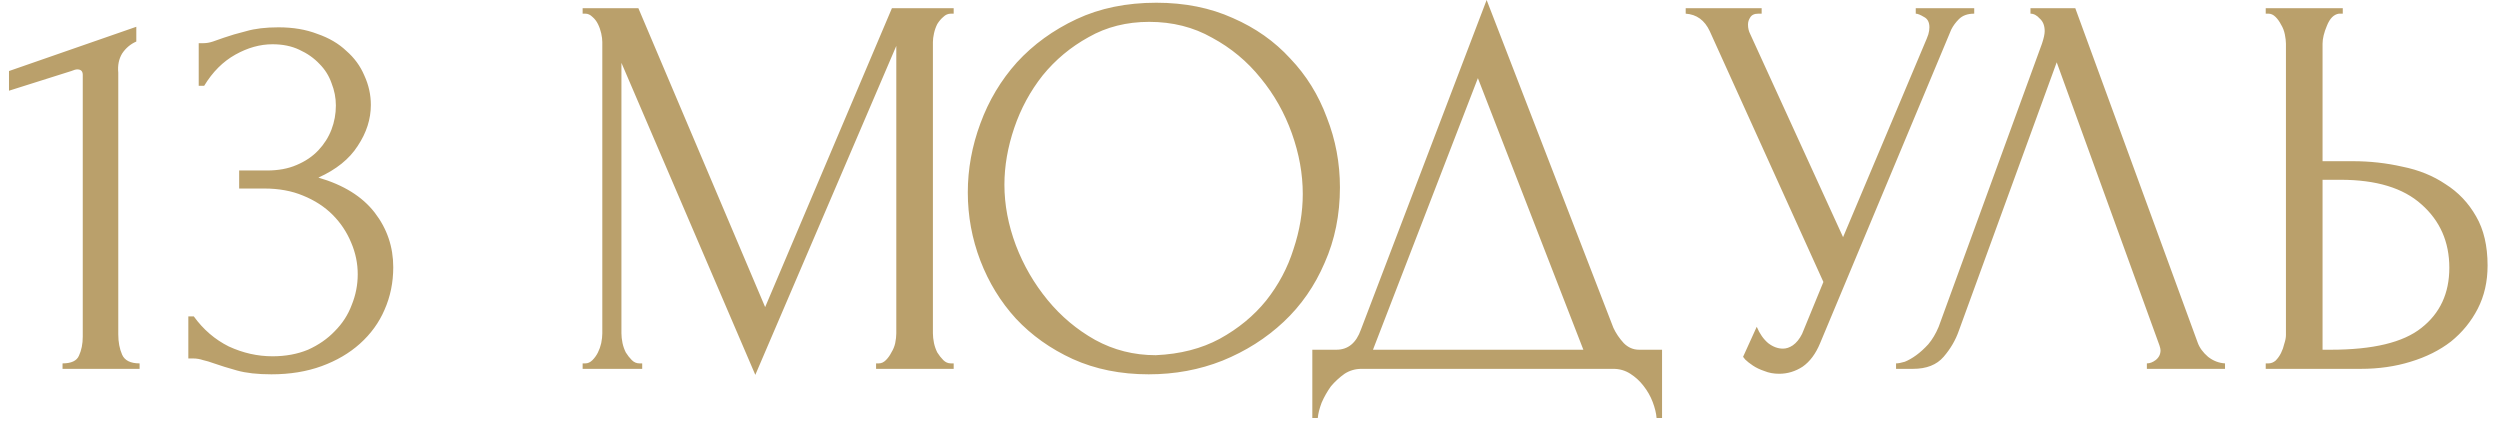 <?xml version="1.0" encoding="UTF-8"?> <svg xmlns="http://www.w3.org/2000/svg" width="183" height="31" viewBox="0 0 183 31" fill="none"> <path d="M4.578 27V26.6C5.218 26.6 5.618 26.413 5.778 26.04C5.965 25.64 6.058 25.173 6.058 24.64V5.48C6.058 5.213 5.925 5.08 5.658 5.08C5.551 5.08 5.405 5.12 5.218 5.2L0.658 6.64V5.2L9.978 1.96V3.04C9.551 3.227 9.205 3.52 8.938 3.92C8.698 4.32 8.605 4.787 8.658 5.32V24.48C8.658 25.04 8.751 25.533 8.938 25.96C9.125 26.387 9.551 26.6 10.218 26.6V27H4.578ZM14.546 3.16H14.906C15.119 3.16 15.346 3.12 15.586 3.04C15.826 2.96 16.092 2.867 16.386 2.76C16.839 2.6 17.386 2.44 18.026 2.28C18.666 2.093 19.452 2 20.386 2C21.452 2 22.399 2.16 23.226 2.48C24.079 2.773 24.786 3.187 25.346 3.72C25.932 4.227 26.372 4.827 26.666 5.52C26.986 6.213 27.146 6.933 27.146 7.68C27.146 8.72 26.826 9.72 26.186 10.68C25.572 11.64 24.612 12.413 23.306 13C25.146 13.533 26.519 14.387 27.426 15.56C28.332 16.733 28.786 18.067 28.786 19.56C28.786 20.68 28.572 21.72 28.146 22.68C27.746 23.613 27.146 24.44 26.346 25.16C25.572 25.853 24.639 26.4 23.546 26.8C22.452 27.2 21.226 27.4 19.866 27.4C18.852 27.4 18.012 27.307 17.346 27.12C16.679 26.933 16.119 26.76 15.666 26.6C15.372 26.493 15.106 26.413 14.866 26.36C14.626 26.28 14.386 26.24 14.146 26.24H13.786V23.16H14.186C14.879 24.12 15.732 24.853 16.746 25.36C17.786 25.84 18.852 26.08 19.946 26.08C20.906 26.08 21.772 25.92 22.546 25.6C23.319 25.253 23.972 24.8 24.506 24.24C25.066 23.68 25.479 23.04 25.746 22.32C26.039 21.6 26.186 20.853 26.186 20.08C26.186 19.28 26.026 18.507 25.706 17.76C25.386 16.987 24.932 16.307 24.346 15.72C23.759 15.133 23.039 14.667 22.186 14.32C21.359 13.973 20.412 13.8 19.346 13.8H17.506V12.48H19.546C20.372 12.48 21.092 12.347 21.706 12.08C22.346 11.813 22.879 11.453 23.306 11C23.732 10.547 24.052 10.04 24.266 9.48C24.479 8.92 24.586 8.333 24.586 7.72C24.586 7.16 24.479 6.613 24.266 6.08C24.079 5.547 23.786 5.08 23.386 4.68C22.986 4.253 22.492 3.907 21.906 3.64C21.346 3.373 20.692 3.24 19.946 3.24C19.039 3.24 18.132 3.493 17.226 4C16.319 4.507 15.559 5.267 14.946 6.28H14.546V3.16ZM64.129 26.6H64.329C64.515 26.6 64.689 26.52 64.849 26.36C65.009 26.2 65.142 26.013 65.249 25.8C65.382 25.587 65.475 25.36 65.529 25.12C65.582 24.853 65.609 24.613 65.609 24.4V3.36L55.289 27.44L45.489 4.6V24.4C45.489 24.613 45.515 24.853 45.569 25.12C45.622 25.36 45.702 25.587 45.809 25.8C45.942 26.013 46.089 26.2 46.249 26.36C46.409 26.52 46.595 26.6 46.809 26.6H47.009V27H42.649V26.6H42.849C43.035 26.6 43.209 26.52 43.369 26.36C43.529 26.2 43.662 26.013 43.769 25.8C43.875 25.587 43.955 25.36 44.009 25.12C44.062 24.853 44.089 24.613 44.089 24.4V3.08C44.089 2.893 44.062 2.68 44.009 2.44C43.955 2.2 43.875 1.973 43.769 1.76C43.662 1.547 43.529 1.373 43.369 1.24C43.209 1.08 43.035 1 42.849 1H42.649V0.6H46.729L56.009 22.48L65.289 0.6H69.809V1H69.609C69.395 1 69.209 1.08 69.049 1.24C68.889 1.373 68.742 1.547 68.609 1.76C68.502 1.973 68.422 2.2 68.369 2.44C68.315 2.68 68.289 2.893 68.289 3.08V24.4C68.289 24.613 68.315 24.853 68.369 25.12C68.422 25.36 68.502 25.587 68.609 25.8C68.742 26.013 68.889 26.2 69.049 26.36C69.209 26.52 69.395 26.6 69.609 26.6H69.809V27H64.129V26.6ZM84.643 0.2C86.723 0.2 88.59 0.573 90.243 1.32C91.897 2.04 93.297 3.027 94.443 4.28C95.617 5.507 96.51 6.947 97.123 8.6C97.763 10.227 98.083 11.933 98.083 13.72C98.083 15.72 97.71 17.56 96.963 19.24C96.243 20.92 95.243 22.36 93.963 23.56C92.683 24.76 91.19 25.707 89.483 26.4C87.803 27.067 86.003 27.4 84.083 27.4C82.03 27.4 80.177 27.027 78.523 26.28C76.897 25.533 75.51 24.547 74.363 23.32C73.243 22.093 72.377 20.68 71.763 19.08C71.15 17.48 70.843 15.813 70.843 14.08C70.843 12.373 71.15 10.693 71.763 9.04C72.377 7.36 73.27 5.867 74.443 4.56C75.643 3.253 77.097 2.2 78.803 1.4C80.51 0.6 82.457 0.2 84.643 0.2ZM84.603 26C86.39 25.92 87.95 25.52 89.283 24.8C90.643 24.053 91.777 23.12 92.683 22C93.59 20.853 94.257 19.6 94.683 18.24C95.137 16.88 95.363 15.533 95.363 14.2C95.363 12.733 95.097 11.253 94.563 9.76C94.03 8.267 93.27 6.92 92.283 5.72C91.297 4.493 90.11 3.507 88.723 2.76C87.363 1.987 85.83 1.6 84.123 1.6C82.47 1.6 80.99 1.973 79.683 2.72C78.377 3.44 77.257 4.373 76.323 5.52C75.417 6.667 74.723 7.947 74.243 9.36C73.763 10.773 73.523 12.16 73.523 13.52C73.523 14.987 73.803 16.467 74.363 17.96C74.923 19.427 75.697 20.76 76.683 21.96C77.67 23.16 78.83 24.133 80.163 24.88C81.523 25.627 83.003 26 84.603 26ZM121.662 25.6V30.6H121.262C121.235 30.253 121.142 29.867 120.982 29.44C120.822 29.013 120.595 28.613 120.302 28.24C120.035 27.893 119.715 27.6 119.342 27.36C118.968 27.12 118.555 27 118.102 27H99.662C99.208 27 98.795 27.12 98.422 27.36C98.048 27.627 97.715 27.933 97.422 28.28C97.155 28.653 96.928 29.053 96.742 29.48C96.582 29.907 96.488 30.28 96.462 30.6H96.062V25.6H97.822C98.675 25.6 99.275 25.107 99.622 24.12L108.822 -4.76837e-07L118.102 24C118.288 24.4 118.542 24.773 118.862 25.12C119.182 25.44 119.555 25.6 119.982 25.6H121.662ZM100.502 25.6H115.902L108.182 5.72L100.502 25.6ZM123.393 0.6H128.953V1H128.713C128.42 1 128.22 1.093 128.113 1.28C128.007 1.44 127.953 1.613 127.953 1.8C127.953 1.933 127.967 2.053 127.993 2.16C128.02 2.267 128.047 2.347 128.073 2.4L134.913 17.36L141.033 2.84C141.06 2.787 141.1 2.68 141.153 2.52C141.207 2.333 141.233 2.16 141.233 2C141.233 1.627 141.1 1.373 140.833 1.24C140.567 1.08 140.367 1 140.233 1V0.6H144.513V1C144.033 1 143.66 1.133 143.393 1.4C143.153 1.64 142.967 1.893 142.833 2.16L133.233 25.12C132.913 25.893 132.487 26.467 131.953 26.84C131.42 27.187 130.847 27.36 130.233 27.36C129.833 27.36 129.473 27.293 129.153 27.16C128.833 27.053 128.553 26.92 128.313 26.76C128.073 26.6 127.887 26.453 127.753 26.32C127.647 26.187 127.593 26.12 127.593 26.12L128.593 23.92C128.807 24.427 129.087 24.827 129.433 25.12C129.78 25.387 130.14 25.52 130.513 25.52C130.753 25.52 130.993 25.44 131.233 25.28C131.5 25.093 131.727 24.813 131.913 24.44L133.473 20.64L125.153 2.28C124.78 1.48 124.193 1.053 123.393 1V0.6ZM143.391 24.2C143.151 24.893 142.778 25.533 142.271 26.12C141.765 26.707 141.018 27 140.031 27H138.791V26.6C138.951 26.6 139.165 26.56 139.431 26.48C139.698 26.373 139.978 26.213 140.271 26C140.565 25.787 140.858 25.52 141.151 25.2C141.445 24.853 141.698 24.427 141.911 23.92L149.471 3.2C149.605 2.8 149.671 2.493 149.671 2.28C149.671 1.88 149.551 1.573 149.311 1.36C149.098 1.12 148.871 1 148.631 1V0.6H151.911L160.871 25.08C161.005 25.453 161.258 25.8 161.631 26.12C162.005 26.413 162.418 26.573 162.871 26.6V27H157.151V26.6C157.365 26.6 157.578 26.52 157.791 26.36C158.031 26.173 158.151 25.933 158.151 25.64C158.151 25.56 158.125 25.44 158.071 25.28L150.551 4.56L143.391 24.2ZM165.851 26.6H166.051C166.237 26.6 166.411 26.533 166.571 26.4C166.731 26.24 166.864 26.053 166.971 25.84C167.077 25.627 167.157 25.4 167.211 25.16C167.291 24.92 167.331 24.707 167.331 24.52V3.2C167.331 3.013 167.304 2.787 167.251 2.52C167.197 2.253 167.104 2.013 166.971 1.8C166.864 1.587 166.731 1.4 166.571 1.24C166.411 1.08 166.237 1 166.051 1H165.851V0.6H171.491V1H171.211C170.837 1.053 170.544 1.347 170.331 1.88C170.117 2.387 170.011 2.827 170.011 3.2V11.8H172.251C173.477 11.8 174.677 11.933 175.851 12.2C177.051 12.44 178.104 12.867 179.011 13.48C179.944 14.067 180.691 14.853 181.251 15.84C181.811 16.8 182.091 18 182.091 19.44C182.091 20.613 181.851 21.667 181.371 22.6C180.891 23.533 180.237 24.333 179.411 25C178.584 25.64 177.597 26.133 176.451 26.48C175.331 26.827 174.117 27 172.811 27H165.851V26.6ZM170.611 25.6C173.704 25.6 175.917 25.067 177.251 24C178.611 22.933 179.291 21.467 179.291 19.6C179.291 17.707 178.611 16.16 177.251 14.96C175.917 13.76 173.944 13.16 171.331 13.16H170.011V25.6H170.611Z" fill="#BAA06B"></path> </svg> 